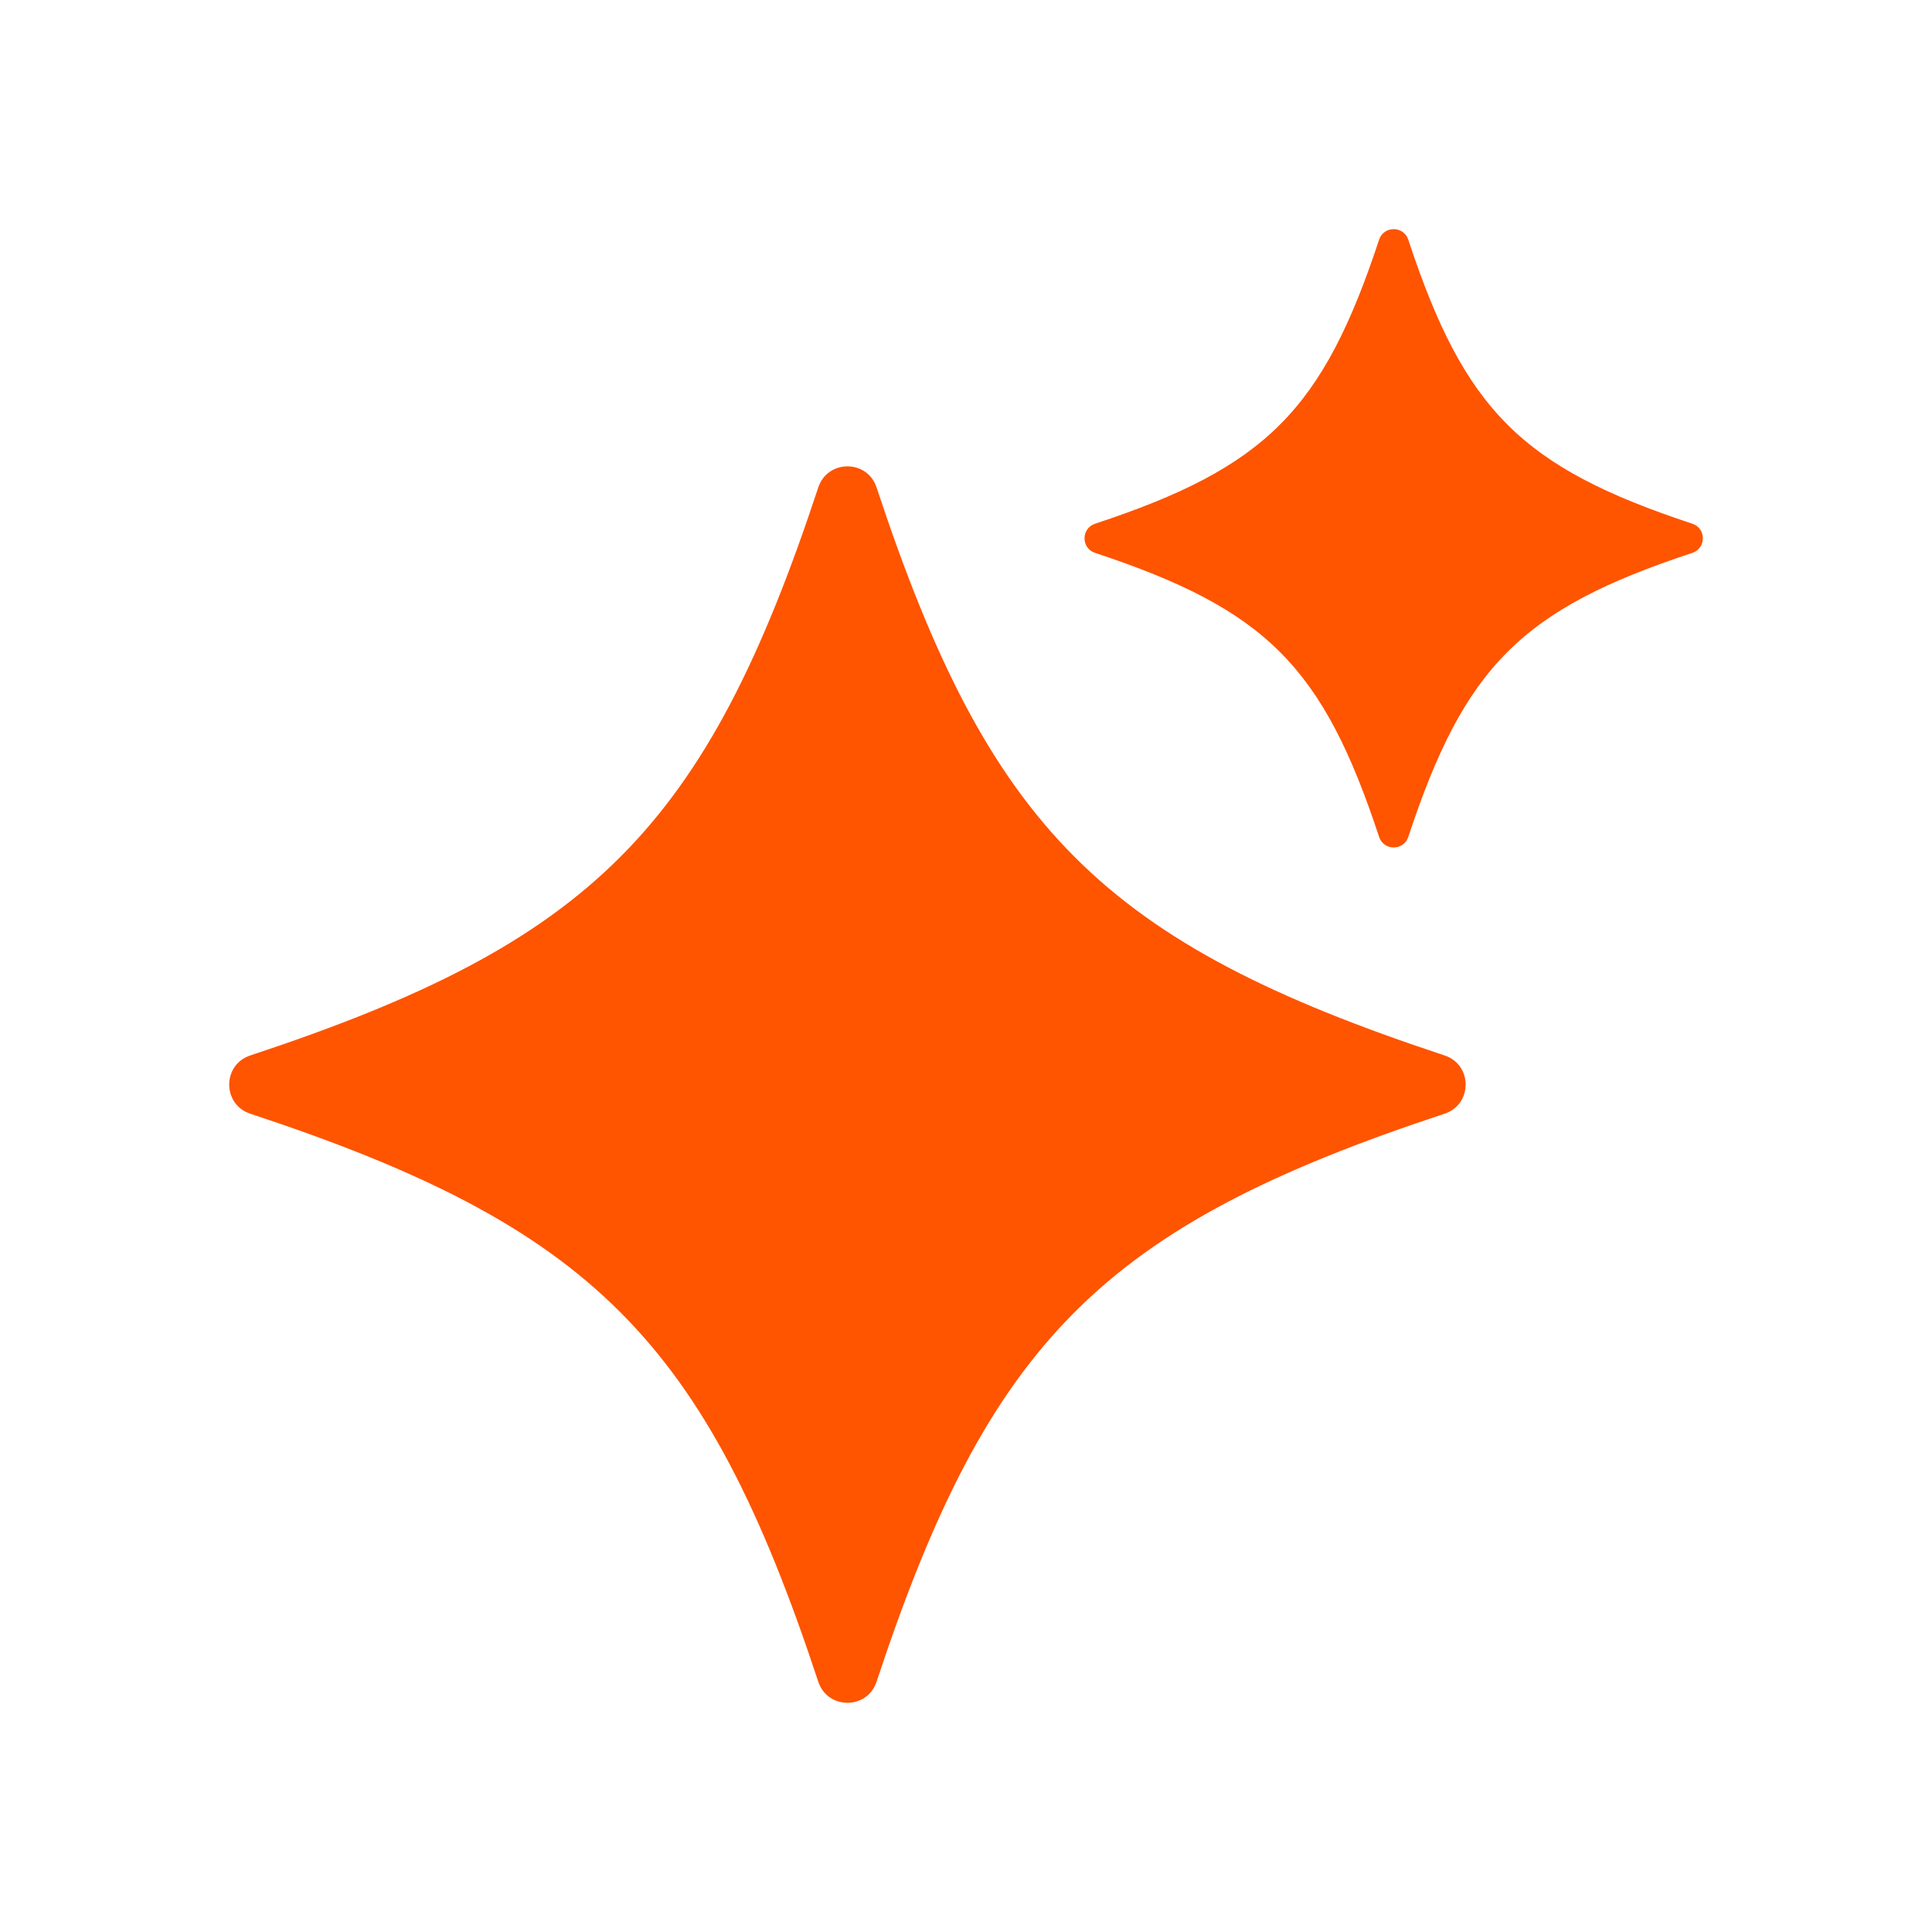 <svg width="24" height="24" viewBox="0 0 24 24" fill="none" xmlns="http://www.w3.org/2000/svg">
<path d="M17.945 13.835C13.703 15.236 12.291 16.649 10.889 20.891C10.774 21.24 10.281 21.24 10.165 20.891C8.764 16.649 7.351 15.236 3.109 13.835C2.76 13.72 2.76 13.226 3.109 13.111C7.351 11.71 8.764 10.297 10.165 6.055C10.281 5.706 10.774 5.706 10.889 6.055C12.291 10.297 13.704 11.71 17.945 13.111C18.294 13.226 18.294 13.72 17.945 13.835Z" fill="#FF5400"/>
<path d="M21.023 6.868C18.902 7.568 18.195 8.275 17.494 10.397C17.437 10.571 17.19 10.571 17.132 10.397C16.432 8.276 15.725 7.57 13.603 6.868C13.429 6.811 13.429 6.564 13.603 6.506C15.724 5.806 16.431 5.099 17.132 2.977C17.189 2.803 17.436 2.803 17.494 2.977C18.194 5.098 18.901 5.805 21.023 6.506C21.197 6.563 21.197 6.81 21.023 6.868Z" fill="#FF5400"/>
</svg>
